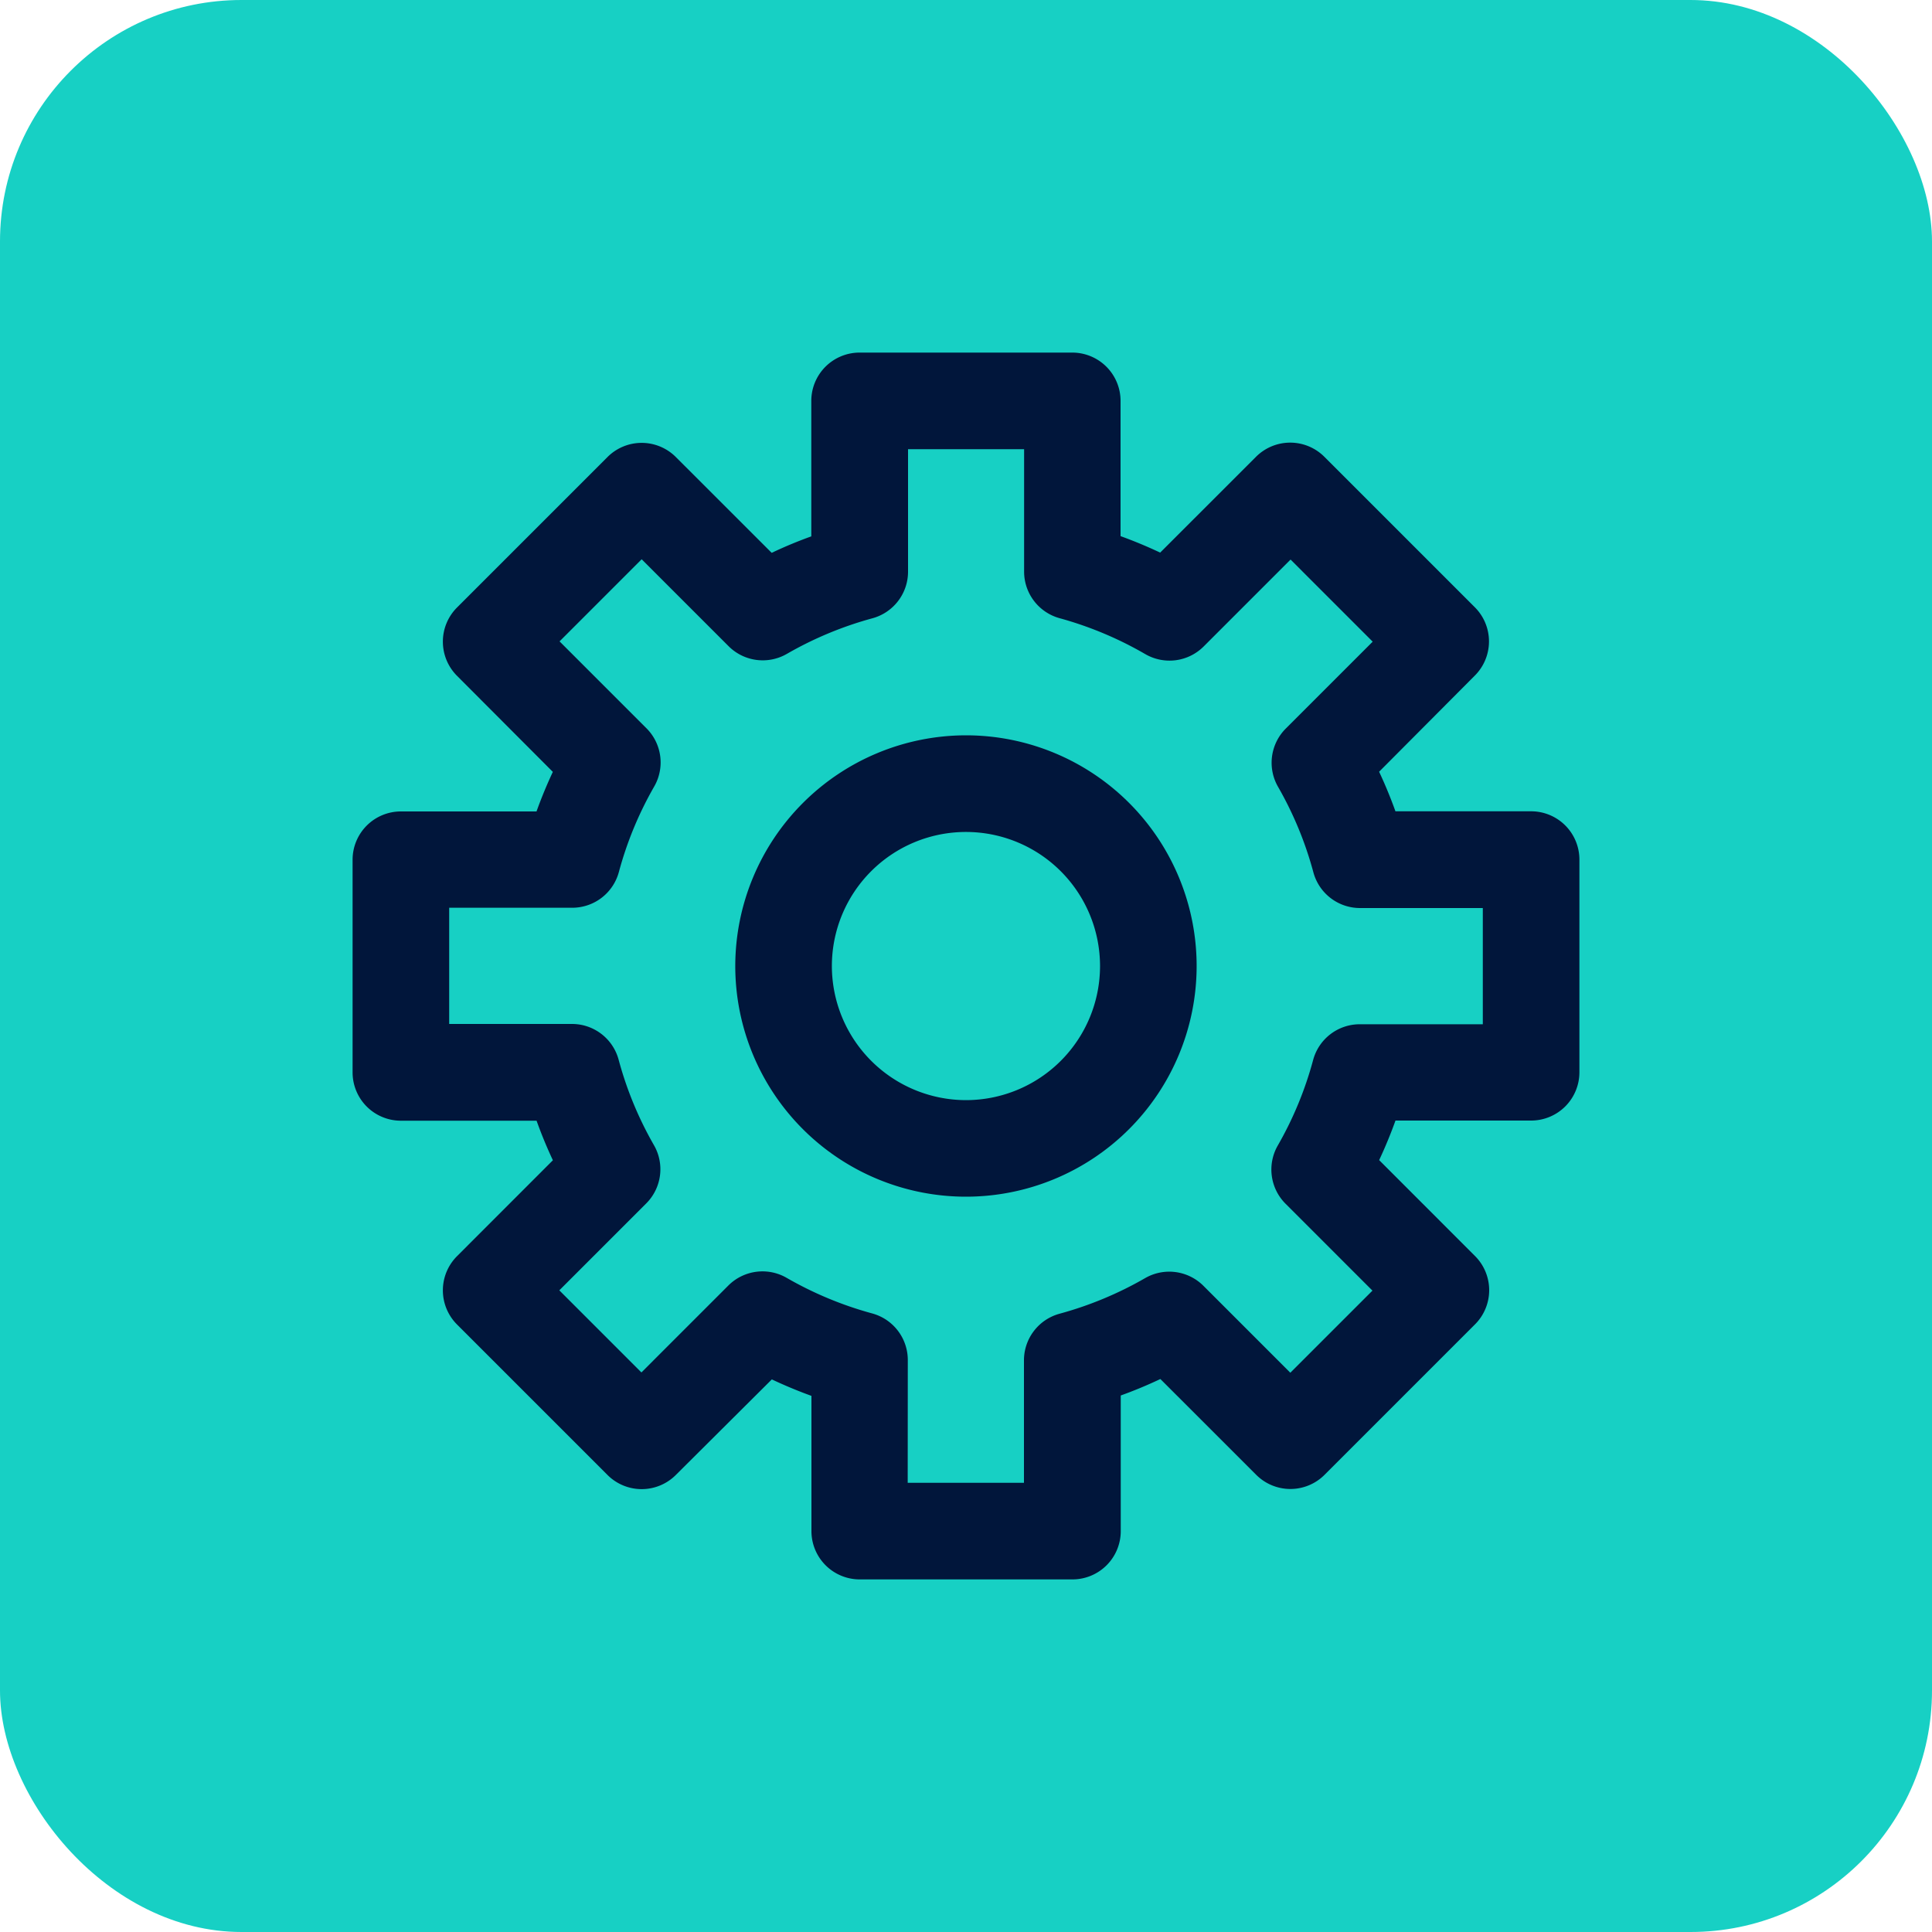 <svg xmlns="http://www.w3.org/2000/svg" xmlns:xlink="http://www.w3.org/1999/xlink" width="40" height="40" viewBox="0 0 40 40"><defs><clipPath id="a"><rect width="26" height="26" fill="none" stroke="#01163b" stroke-width="2"/></clipPath></defs><g transform="translate(-745 -9451)"><rect width="40" height="40" rx="5" transform="translate(745 9451)" fill="#17d0c4"/><g transform="translate(752 9458)"><g clip-path="url(#a)"><path d="M3.776-1A4.776,4.776,0,1,1-1,3.776,4.782,4.782,0,0,1,3.776-1Zm0,7.553A2.776,2.776,0,1,0,1,3.776,2.78,2.78,0,0,0,3.776,6.553Z" transform="translate(9.223 9.224)" fill="#01163b"/><path d="M15.9,26.4H11.5a1,1,0,0,1-1-1V22.6q-.417-.151-.82-.341L7.692,24.238a1,1,0,0,1-1.414,0L3.162,21.122a1,1,0,0,1,0-1.414l1.985-1.986q-.188-.4-.338-.819H2a1,1,0,0,1-1-1V11.5a1,1,0,0,1,1-1H4.808q.15-.418.338-.819L3.162,7.692a1,1,0,0,1,0-1.414L6.278,3.162a1,1,0,0,1,1.414,0L9.677,5.146q.4-.19.82-.341V2a1,1,0,0,1,1-1H15.9a1,1,0,0,1,1,1V4.8q.417.151.82.341l1.985-1.984a1,1,0,0,1,1.414,0l3.116,3.116a1,1,0,0,1,0,1.414L22.253,9.678q.188.4.338.819H25.4a1,1,0,0,1,1,1V15.9a1,1,0,0,1-1,1H22.592q-.15.418-.338.819l1.985,1.986a1,1,0,0,1,0,1.414l-3.116,3.116a1,1,0,0,1-1.414,0l-1.985-1.984q-.4.19-.82.341v2.8A1,1,0,0,1,15.9,26.4Zm-3.407-2H14.9V21.864a1,1,0,0,1,.738-.965,7.48,7.48,0,0,0,1.771-.737,1,1,0,0,1,1.206.159l1.8,1.8,1.7-1.7-1.8-1.8a1,1,0,0,1-.159-1.206,7.42,7.42,0,0,0,.731-1.769,1,1,0,0,1,.966-.74H24.4V12.5H21.858a1,1,0,0,1-.966-.74,7.42,7.42,0,0,0-.731-1.769,1,1,0,0,1,.159-1.206l1.8-1.8-1.7-1.7-1.8,1.8a1,1,0,0,1-1.206.159A7.48,7.48,0,0,0,15.641,6.5a1,1,0,0,1-.738-.965V3H12.5V5.536a1,1,0,0,1-.738.965,7.48,7.48,0,0,0-1.771.737,1,1,0,0,1-1.206-.159l-1.8-1.8-1.7,1.7,1.8,1.8a1,1,0,0,1,.159,1.206,7.42,7.42,0,0,0-.731,1.769,1,1,0,0,1-.966.74H3V14.9H5.542a1,1,0,0,1,.966.74,7.42,7.42,0,0,0,.731,1.769,1,1,0,0,1-.159,1.206l-1.8,1.8,1.7,1.7,1.8-1.8a1,1,0,0,1,1.206-.159,7.48,7.48,0,0,0,1.771.737,1,1,0,0,1,.738.965Z" transform="translate(-0.7 -0.7)" fill="#01163b"/></g></g></g></svg>